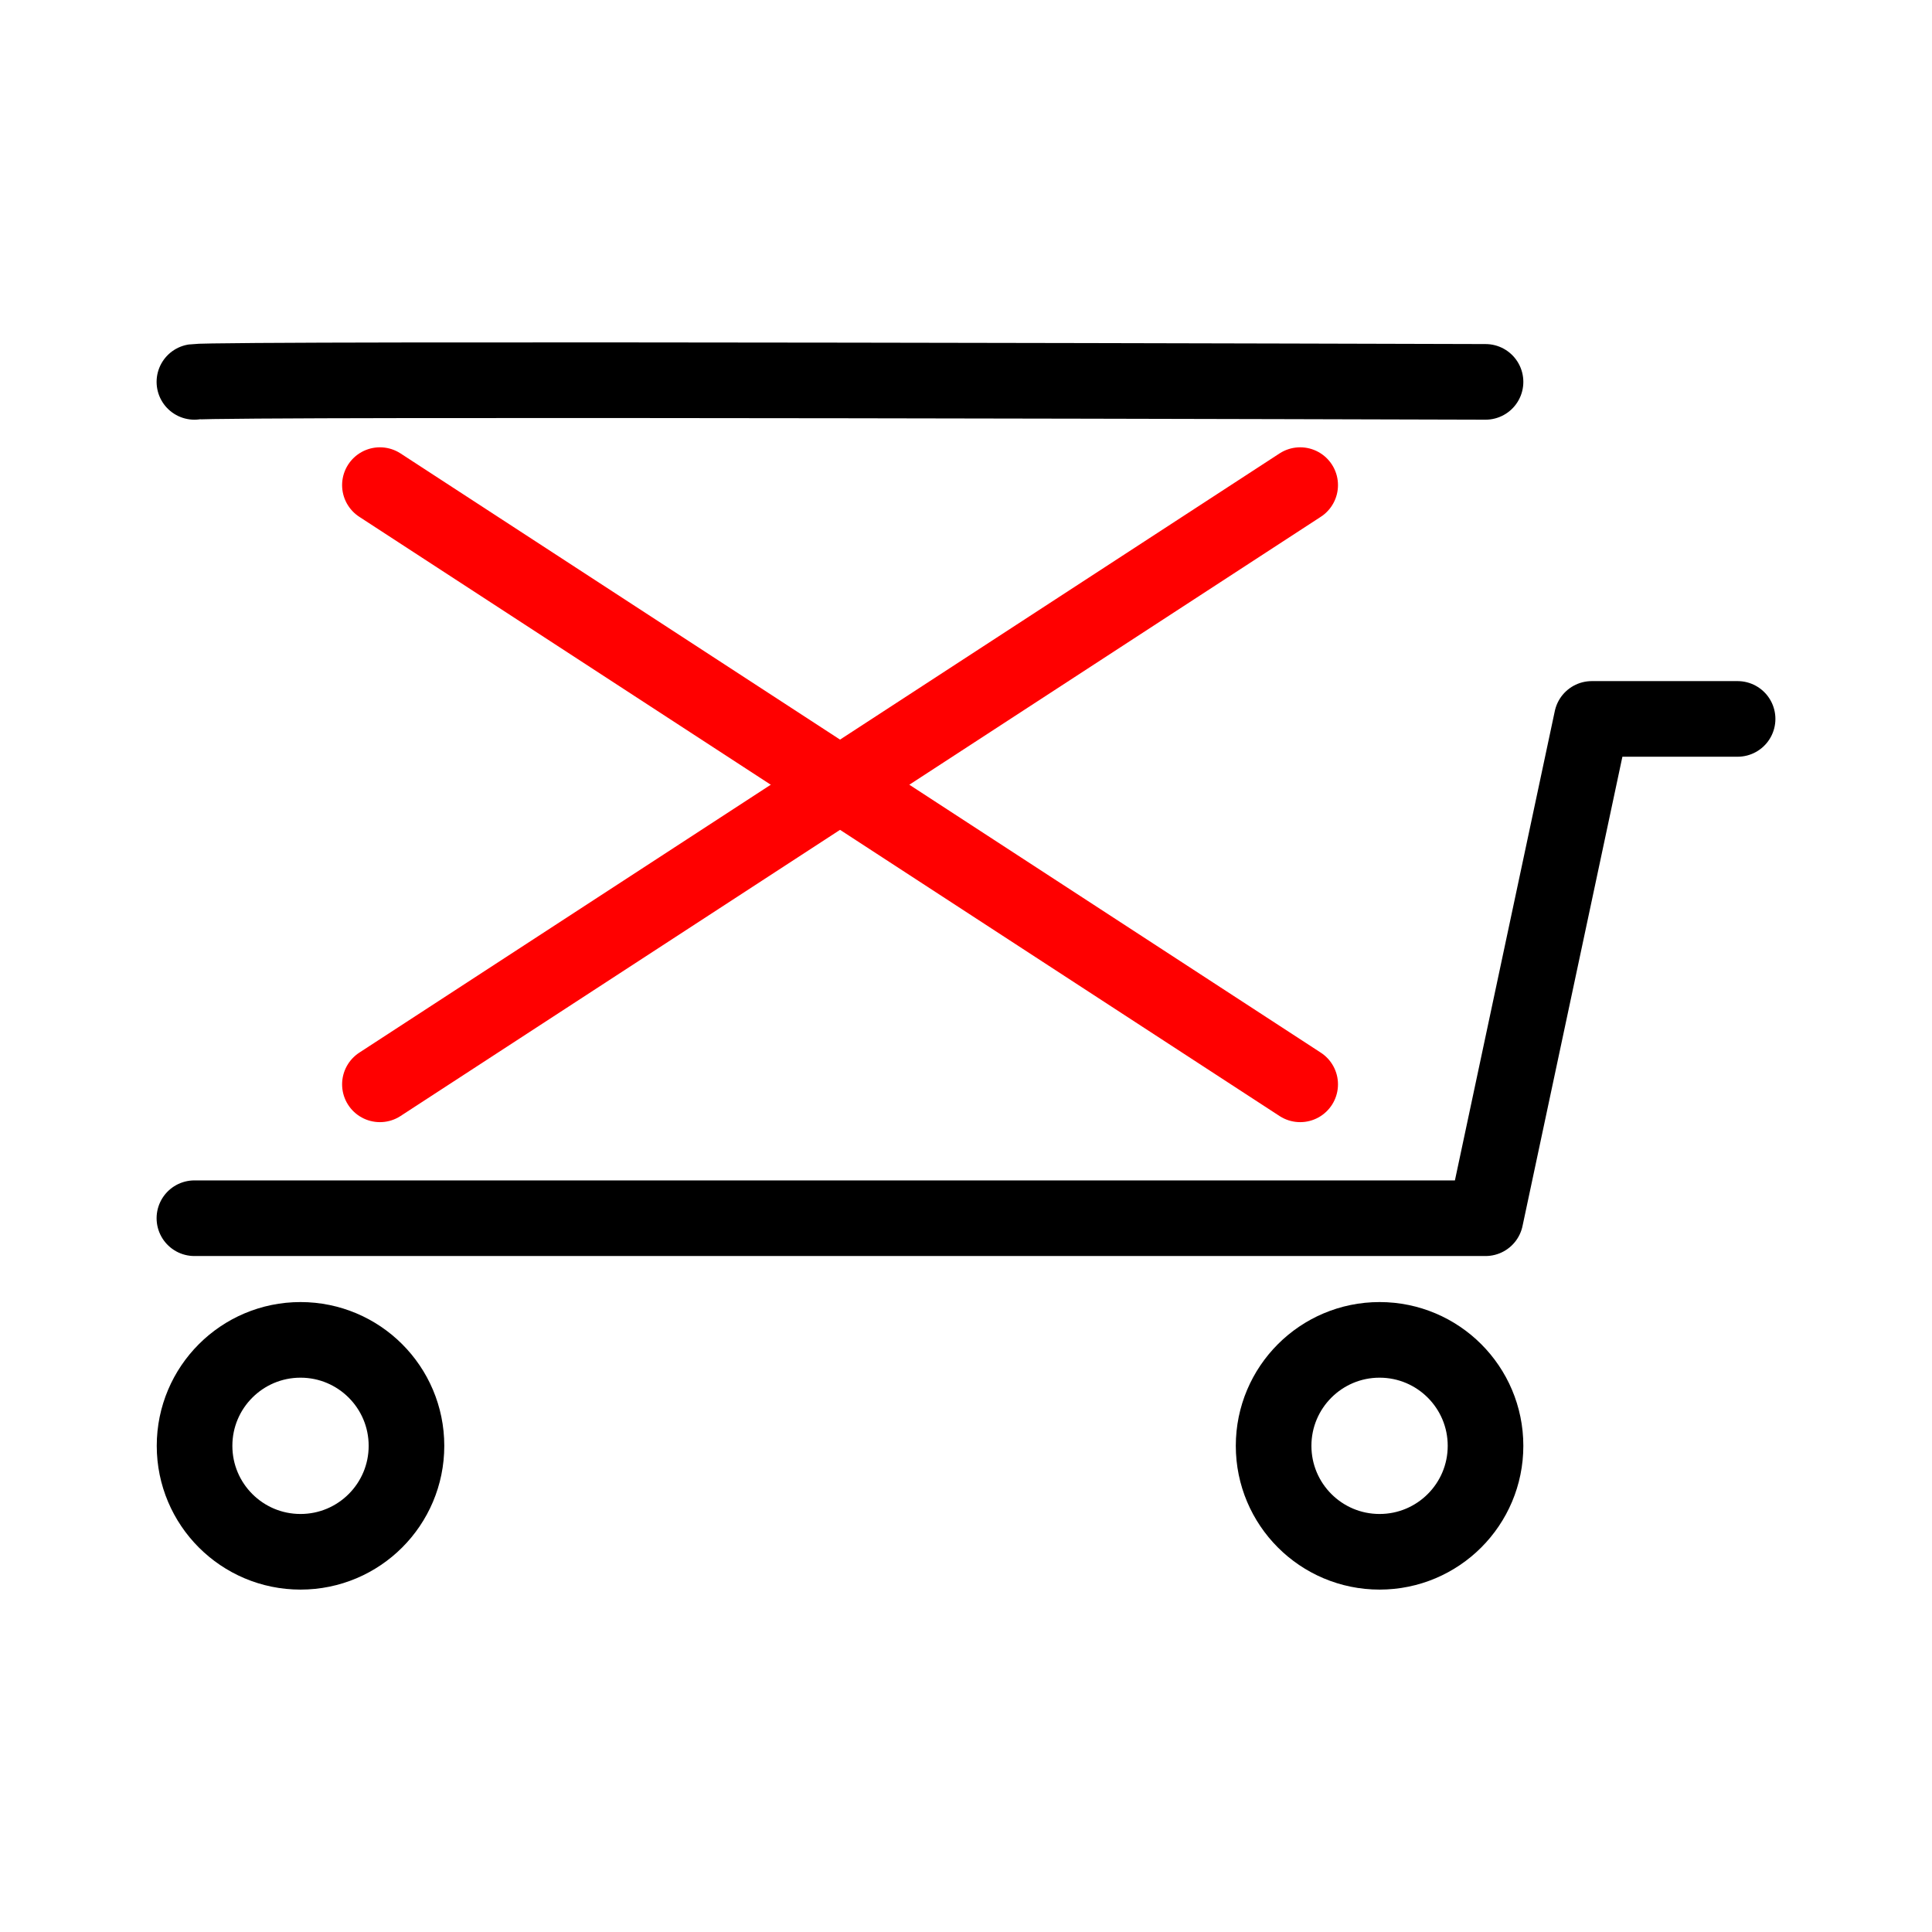 <?xml version="1.0" encoding="UTF-8"?>
<svg id="_Слой_1" data-name="Слой_1" xmlns="http://www.w3.org/2000/svg" viewBox="0 0 128 128">
  <defs>
    <style>
      .cls-1, .cls-2 {
        stroke: #000;
      }

      .cls-1, .cls-2, .cls-3 {
        fill: none;
        stroke-width: 5.01px;
      }

      .cls-1, .cls-3 {
        stroke-miterlimit: 10;
      }

      .cls-2 {
        stroke-linejoin: round;
      }

      .cls-2, .cls-3 {
        stroke-linecap: round;
      }

      .cls-3 {
        stroke: red;
      }
    </style>
  </defs>
  <line class="cls-3" x1="86.14" y1="32.14" x2="25.17" y2="71.84"/>
  <line class="cls-3" x1="86.14" y1="71.84" x2="25.17" y2="32.14"/>
  <circle class="cls-1" cx="19.91" cy="95.79" r="7.02"/>
  <circle class="cls-1" cx="91.4" cy="95.79" r="7.02"/>
  <path class="cls-2" d="M12.88,25.3c1.63-.25,85.54,0,85.54,0"/>
  <polyline class="cls-2" points="12.88 80.71 98.42 80.71 105.46 47.63 115.12 47.63"/>
</svg>